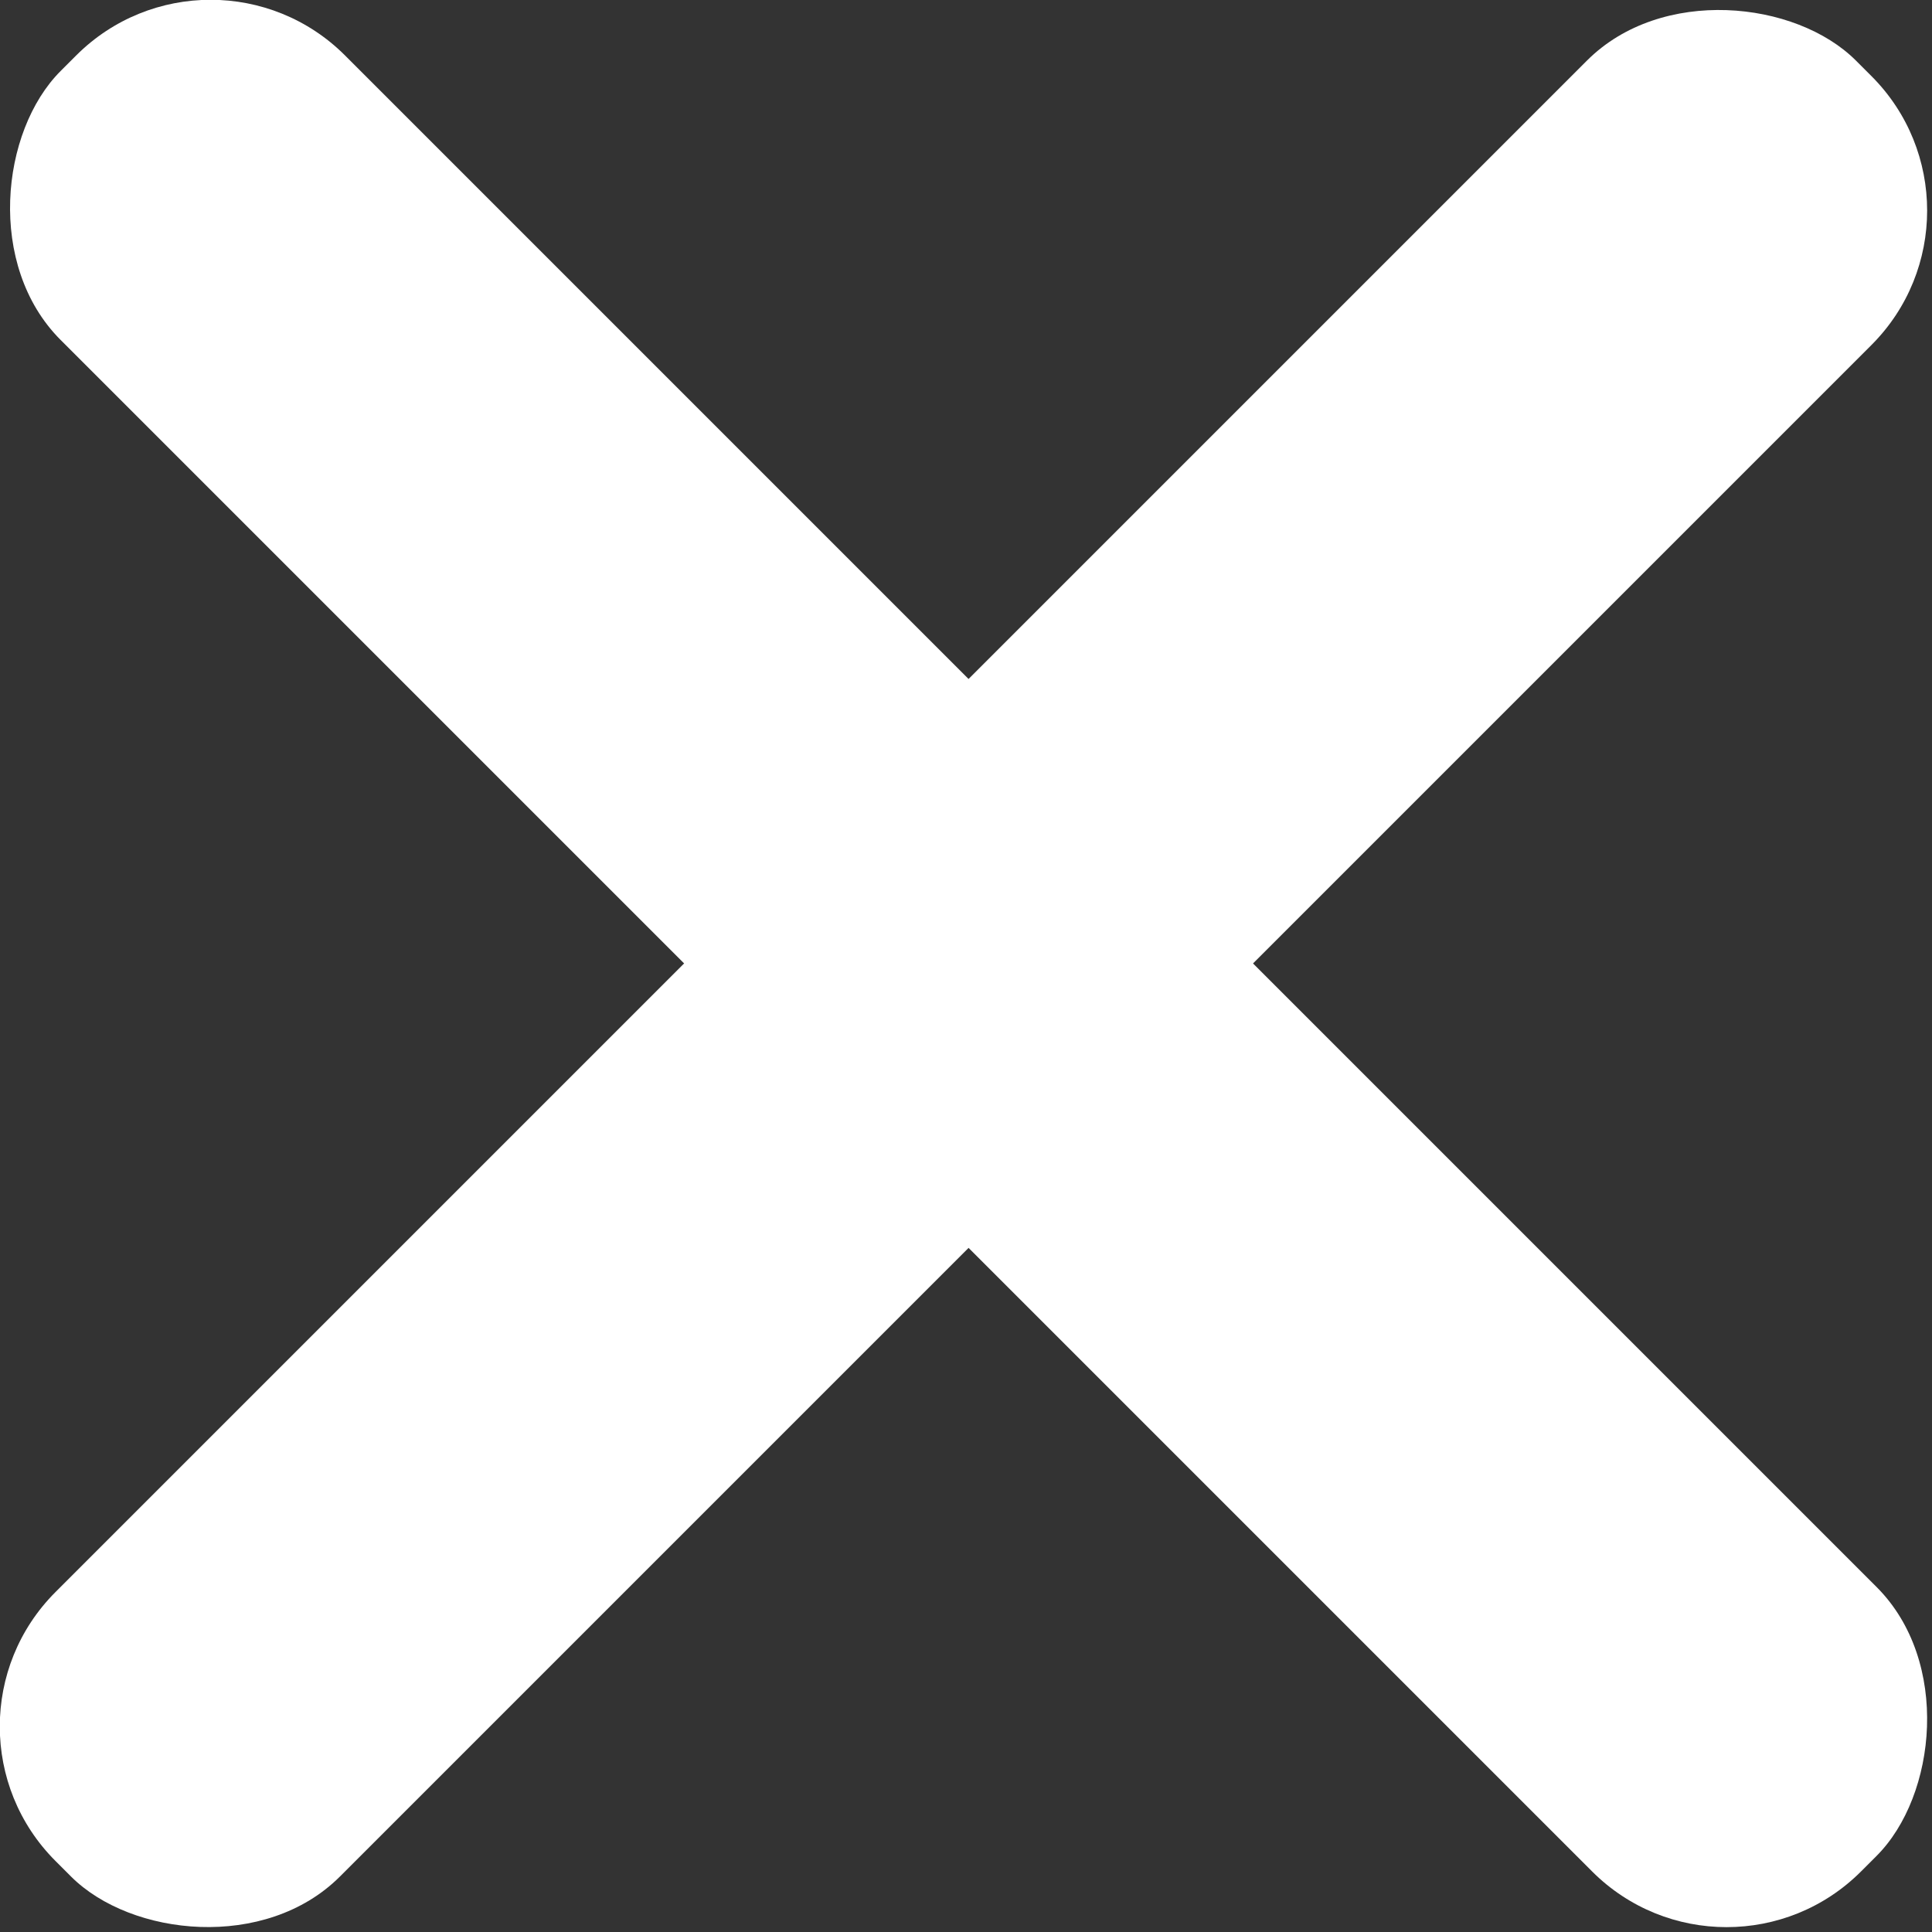 <svg id="Layer_1" data-name="Layer 1" xmlns="http://www.w3.org/2000/svg" viewBox="0 0 50 50">
  <rect x="0" y="0" width="50" height="50" fill="#333333" stroke="none"/>
  <defs>
    <style>
      .cls-1 {
        fill: #fff;
      }
    </style>
  </defs>
  <title>Artwork 7</title>
  <g id="_Group_" data-name="&lt;Group&gt;">
    <rect id="_Path_" data-name="&lt;Path&gt;" class="cls-1" x="-7.881" y="19.728" width="65.895" height="10.411" rx="4.921" ry="4.921" transform="translate(24.973 -10.421) rotate(45)"/>
    <rect id="_Path_2" data-name="&lt;Path&gt;" class="cls-1" x="-8.013" y="19.86" width="65.895" height="10.411" rx="4.921" ry="4.921" transform="translate(-10.421 24.973) rotate(-45)"/>
  </g>
</svg>
